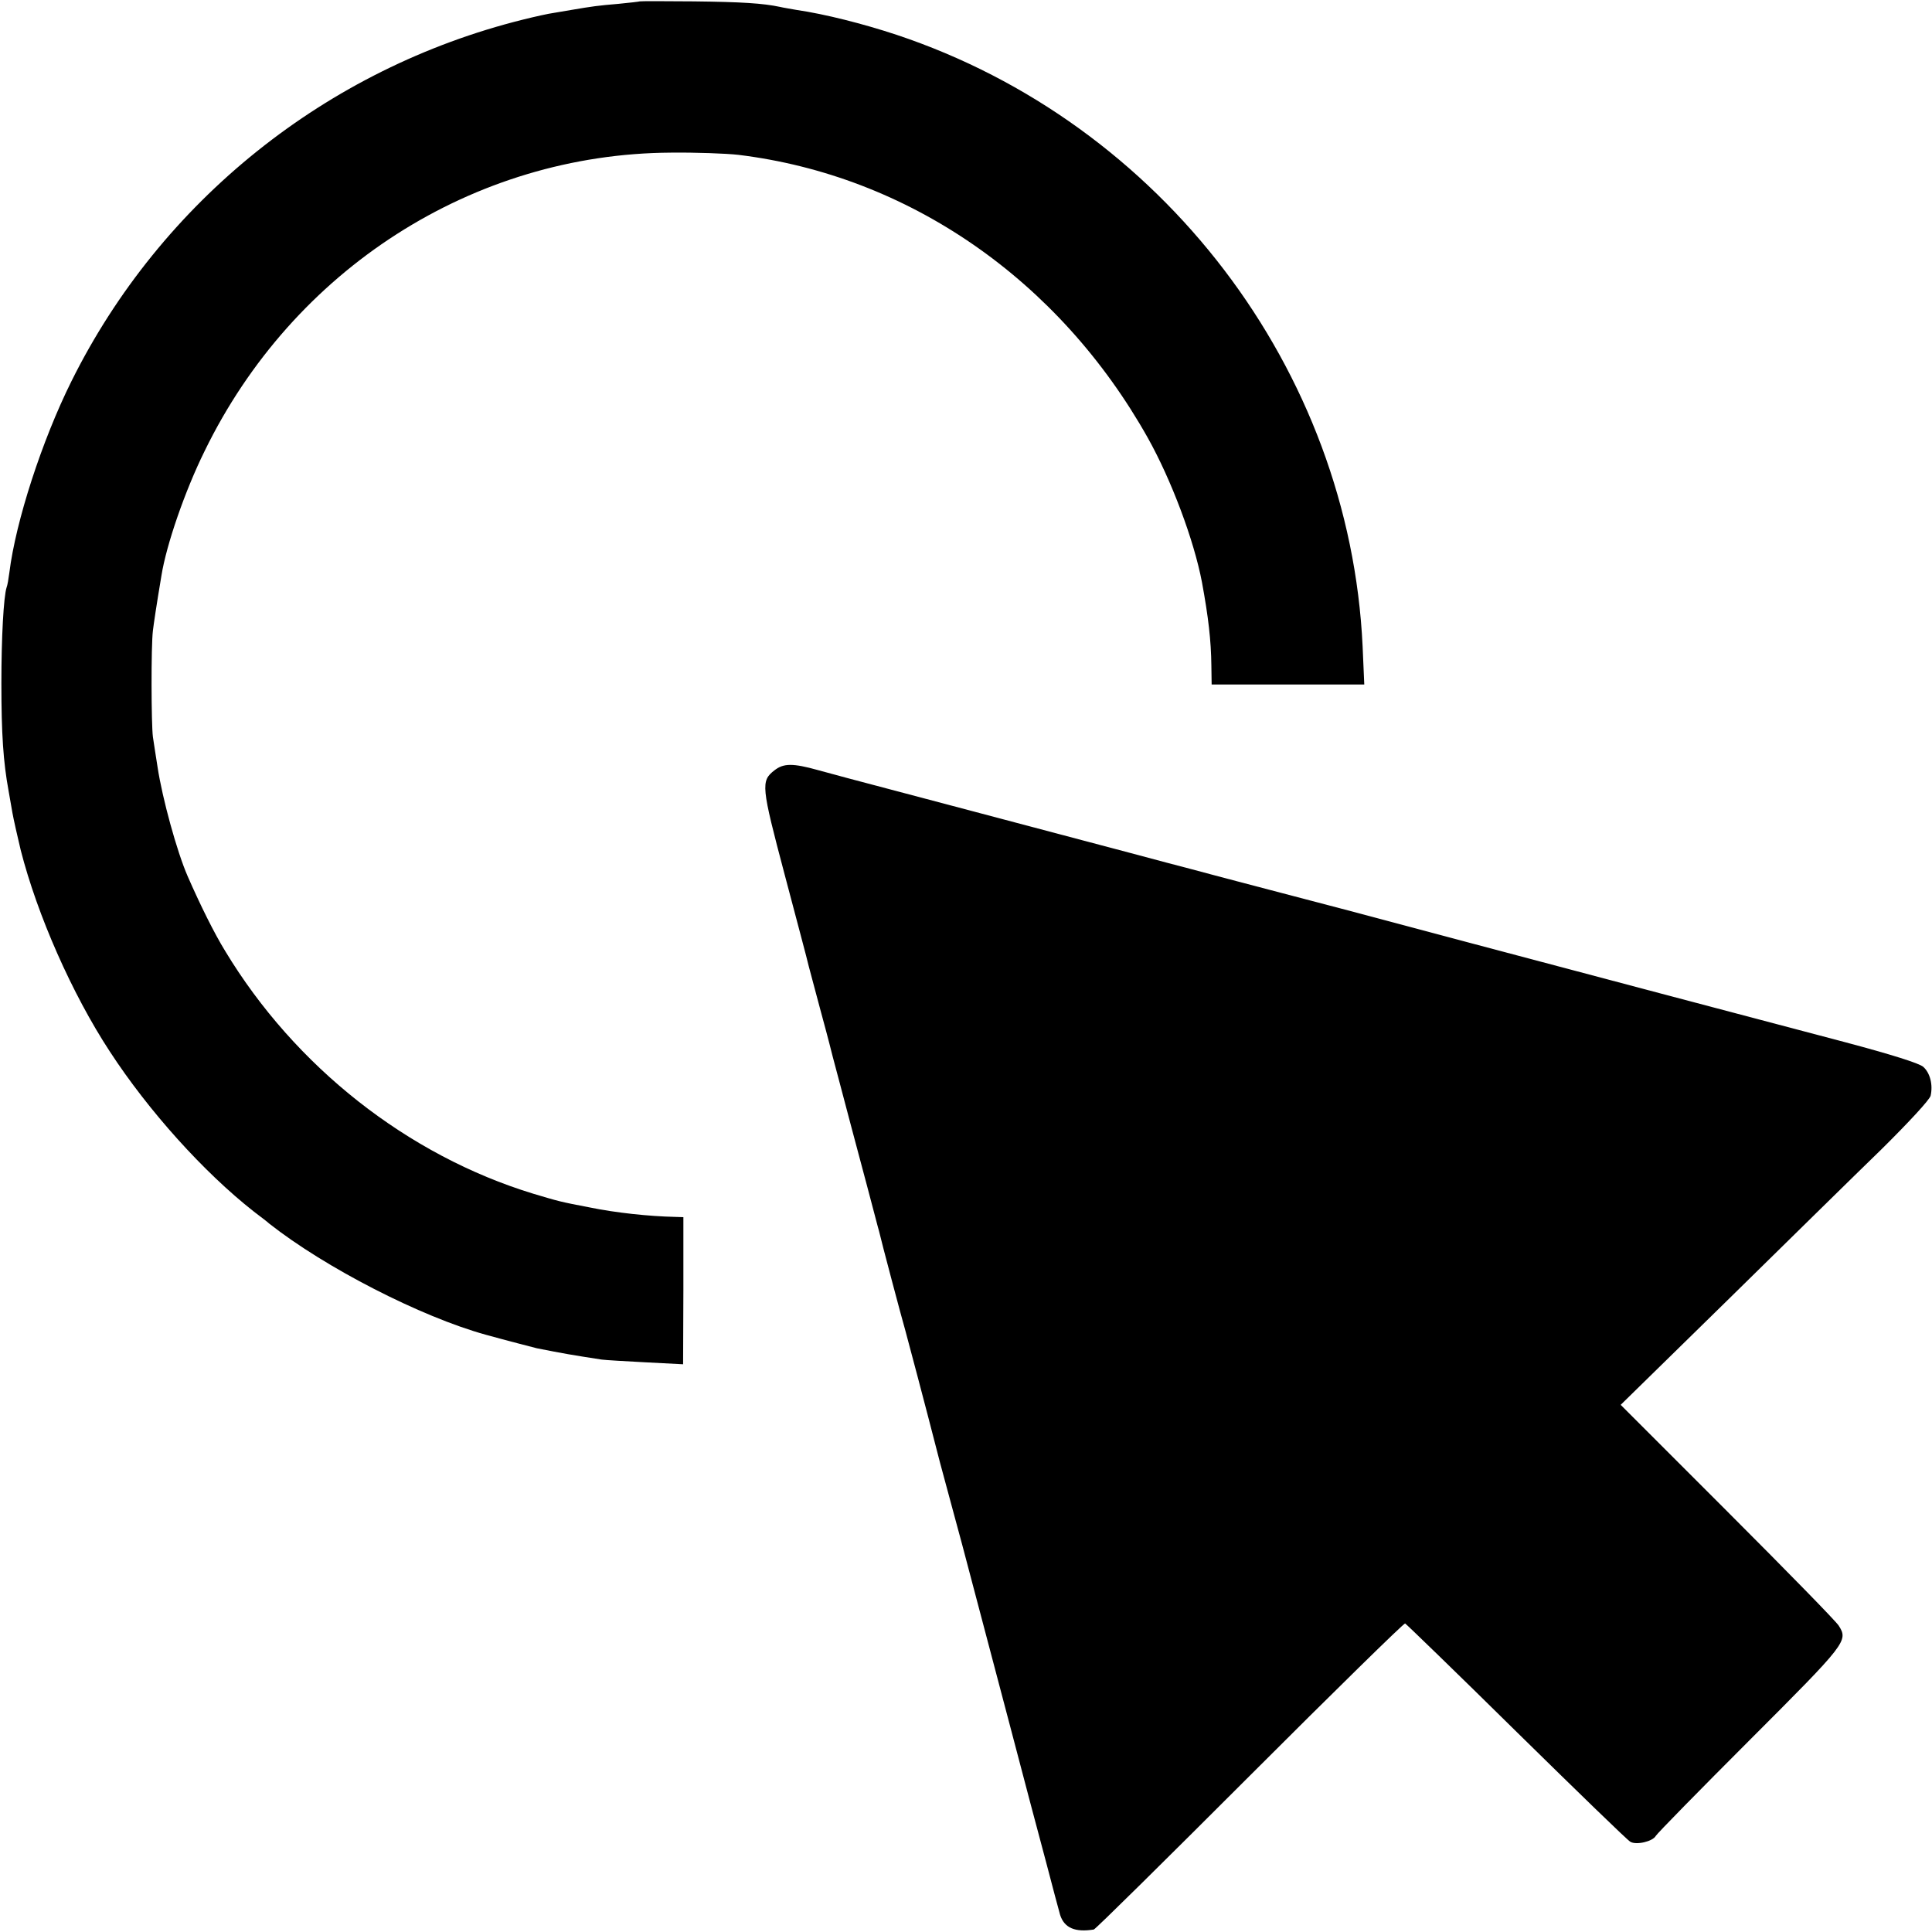 <?xml version="1.0" standalone="no"?>
<!DOCTYPE svg PUBLIC "-//W3C//DTD SVG 20010904//EN"
 "http://www.w3.org/TR/2001/REC-SVG-20010904/DTD/svg10.dtd">
<svg version="1.0" xmlns="http://www.w3.org/2000/svg"
 width="700pt" height="700pt" viewBox="0 0 700 700"
 preserveAspectRatio="xMidYMid meet">
<g transform="translate(0,700) scale(0.1,-0.1)"
fill="#000000" stroke="none">
<path d="M2318 6995 c-2 -1 -37 -5 -78 -9 -72 -6 -94 -9 -170 -22 -19 -3 -48
-8 -65 -11 -16 -2 -66 -13 -110 -24 -712 -177 -1312 -658 -1636 -1310 -107
-215 -202 -508 -225 -693 -3 -23 -7 -47 -10 -54 -11 -34 -19 -182 -19 -347 0
-186 7 -286 26 -390 6 -33 12 -69 14 -80 3 -18 20 -94 30 -135 60 -235 186
-521 323 -730 140 -215 341 -438 522 -580 25 -19 50 -38 55 -43 203 -160 550
-338 785 -403 76 -21 169 -45 185 -49 95 -19 131 -25 235 -41 14 -2 86 -6 160
-10 l135 -7 1 267 0 266 -31 1 c-93 2 -215 15 -307 34 -110 21 -112 22 -206
50 -455 139 -863 460 -1116 879 -40 65 -90 166 -136 271 -39 89 -92 283 -109
395 -6 36 -13 85 -17 110 -6 45 -7 329 0 385 3 25 12 87 31 200 18 112 85 306
156 450 321 660 974 1078 1690 1082 90 1 200 -3 244 -8 616 -75 1162 -452
1484 -1026 85 -152 167 -370 196 -523 23 -125 33 -210 34 -302 l1 -68 277 0
276 0 -6 138 c-47 1003 -728 1896 -1689 2216 -121 40 -259 75 -362 90 -21 4
-48 8 -60 11 -61 13 -139 18 -313 20 -106 1 -193 1 -195 0z"/>
<path d="M2806 4209 c-50 -39 -48 -57 37 -378 43 -163 83 -312 87 -331 5 -19
23 -87 40 -150 17 -63 33 -122 35 -131 2 -9 17 -67 34 -130 17 -63 37 -141 46
-174 9 -33 34 -127 56 -210 22 -82 41 -157 44 -166 6 -28 84 -322 95 -359 10
-37 68 -254 126 -480 20 -74 44 -164 54 -200 10 -36 39 -144 64 -240 25 -96
87 -328 136 -515 49 -187 108 -410 131 -495 22 -85 45 -170 50 -188 15 -47 54
-64 122 -53 5 0 259 251 564 556 306 306 559 554 564 553 4 -2 186 -178 404
-393 218 -214 403 -394 412 -398 21 -13 81 1 92 21 5 9 159 166 341 348 351
351 357 359 322 414 -8 14 -189 199 -402 412 l-388 388 387 379 c212 208 463
455 558 547 101 100 174 179 178 194 9 40 -2 83 -27 105 -16 13 -114 44 -283
89 -143 38 -444 117 -670 177 -225 60 -529 140 -675 179 -146 39 -341 91 -435
116 -93 24 -231 61 -305 80 -74 19 -166 44 -205 54 -38 10 -115 31 -170 45
-55 15 -192 51 -305 81 -330 87 -493 131 -695 184 -104 27 -222 59 -262 70
-90 25 -124 25 -157 -1z"/>
</g>
</svg>
